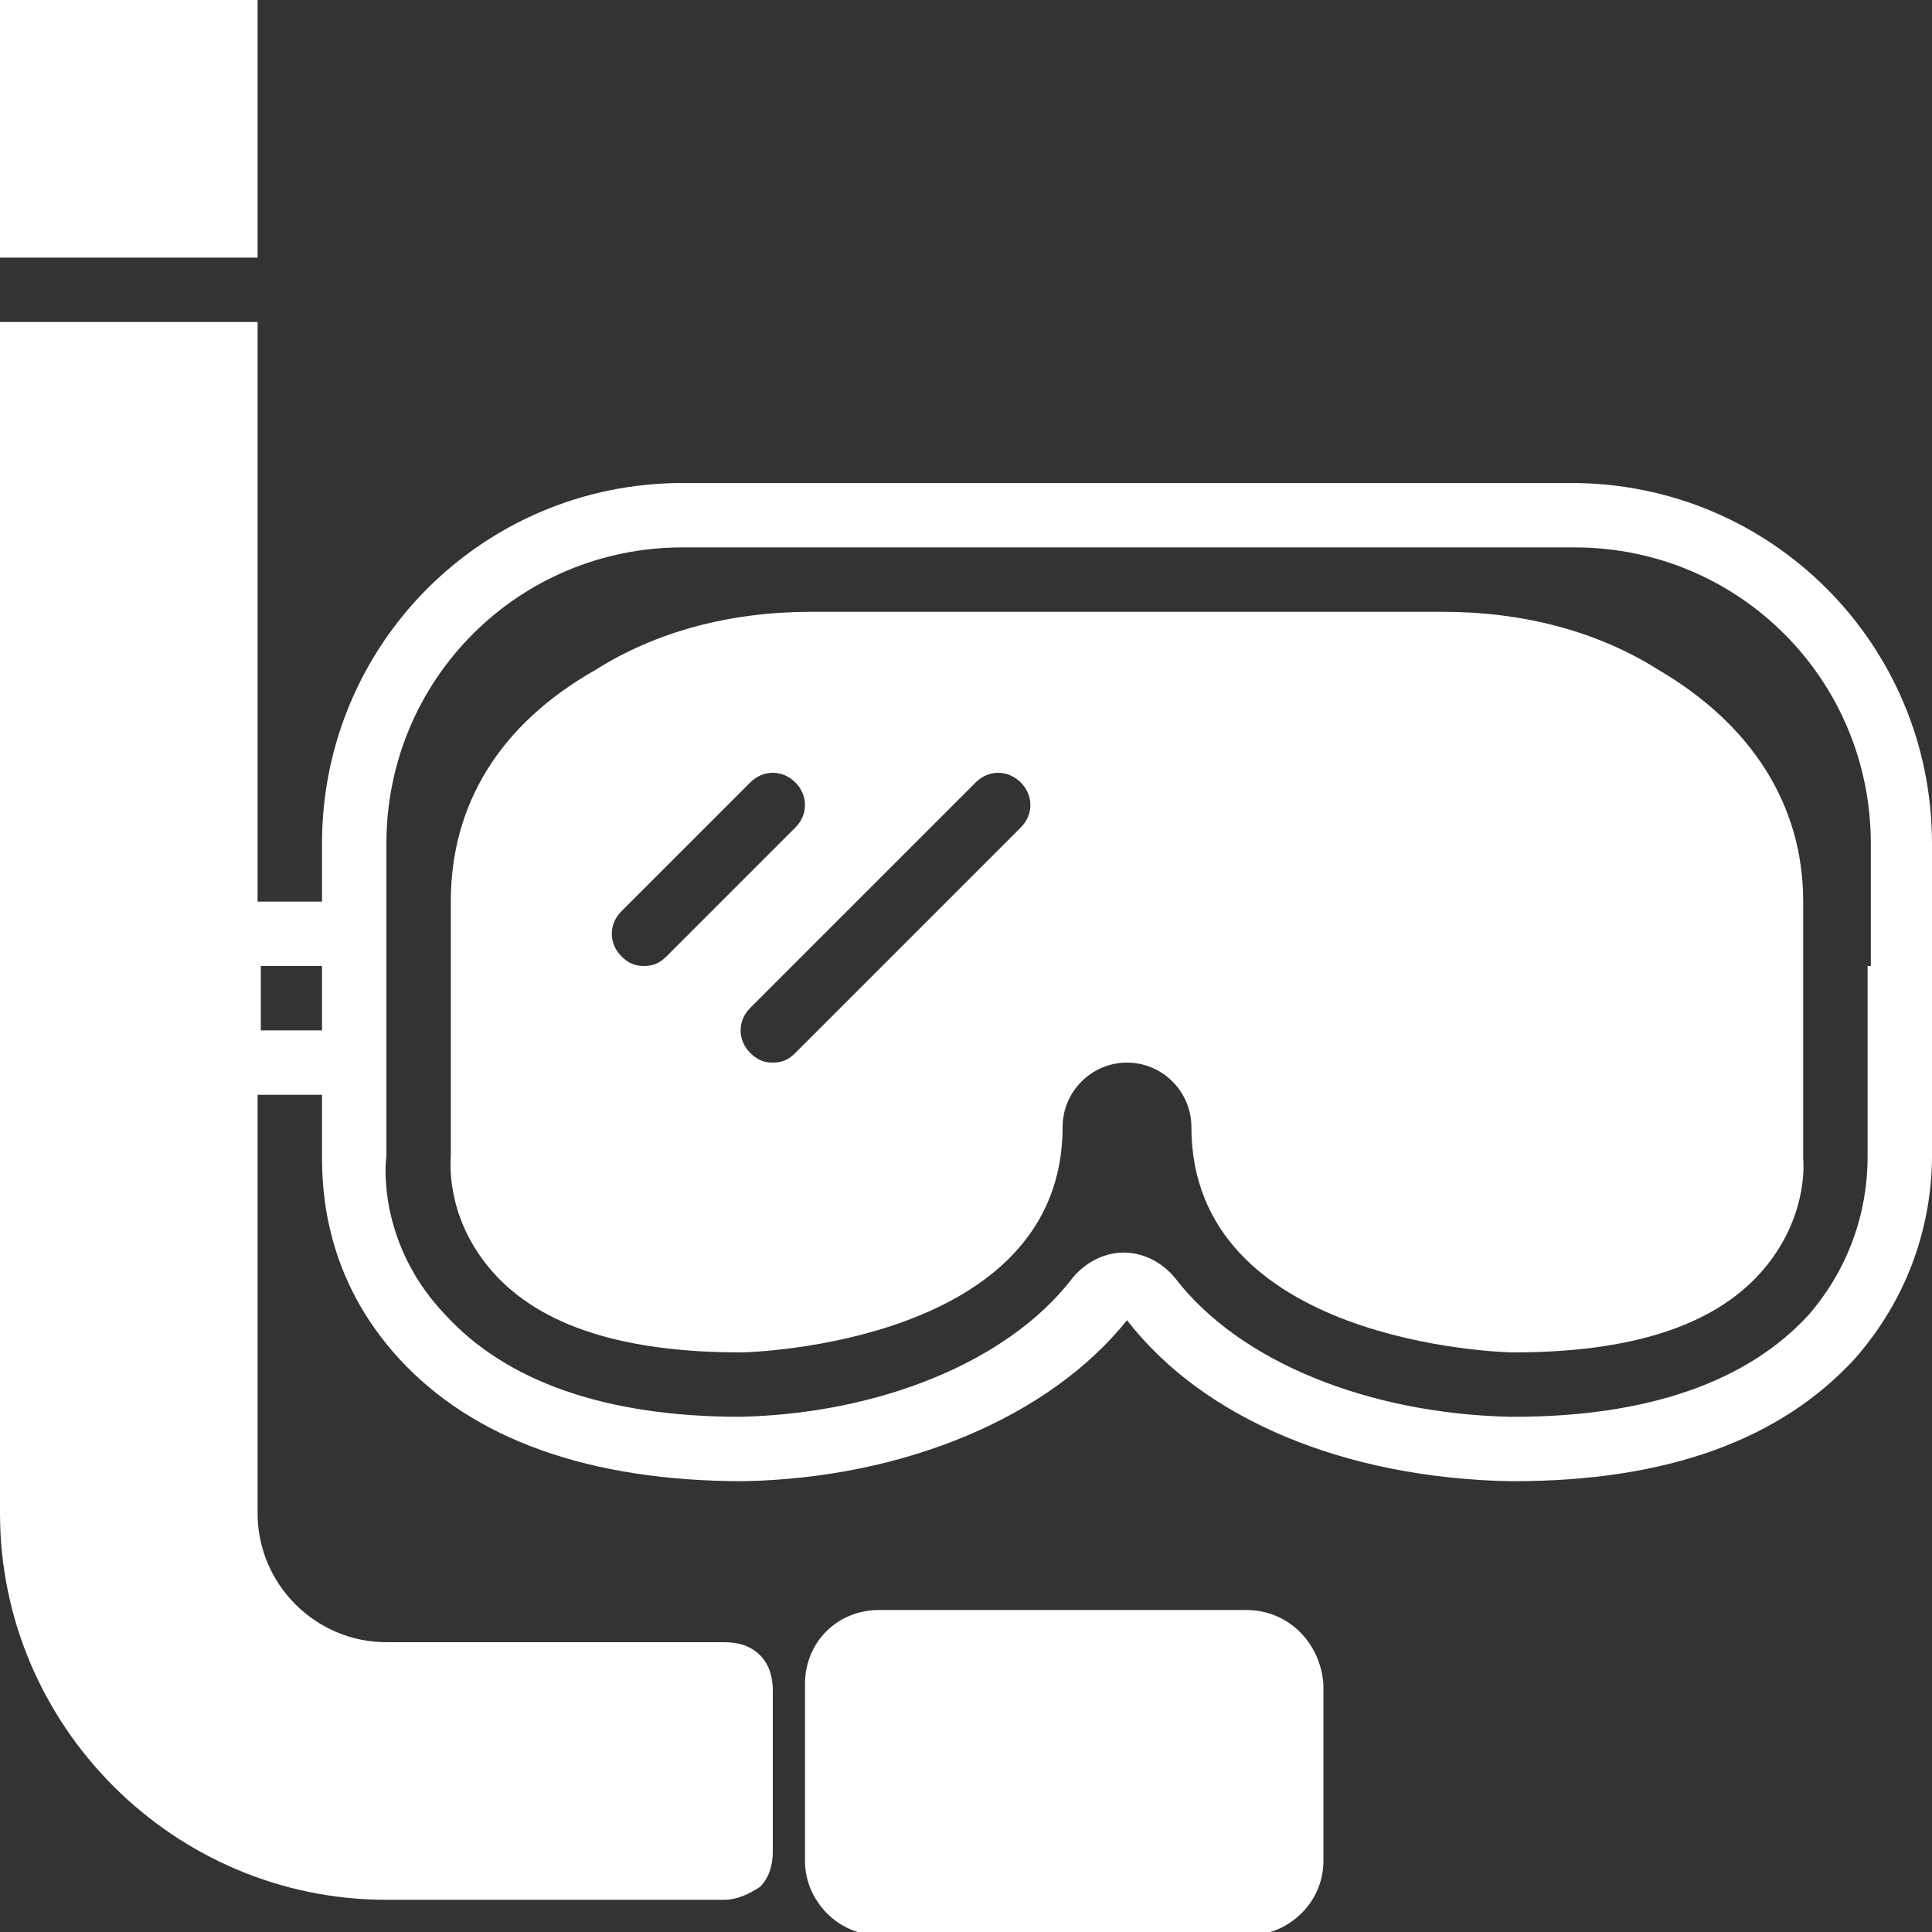 <?xml version="1.0" encoding="UTF-8"?> <!-- Generator: Adobe Illustrator 25.0.0, SVG Export Plug-In . SVG Version: 6.00 Build 0) --> <svg xmlns="http://www.w3.org/2000/svg" xmlns:xlink="http://www.w3.org/1999/xlink" version="1.1" id="Capa_1" x="0px" y="0px" viewBox="0 0 60 60" style="enable-background:new 0 0 60 60;" xml:space="preserve"><rect x="0" y="0" width="60" height="60" fill="#333333" stroke="none"/> <style type="text/css"> .st0{fill:#FFFFFF;} </style> <g> <path class="st0" d="M38.7,50H27.3C26,50,25,51,25,52.3v5.5c0,1.2,1,2.3,2.3,2.3h11.5c1.2,0,2.3-1,2.3-2.3v-5.5 C41,51,40,50,38.7,50z"></path> <path class="st0" d="M60,26.2C60,20,55,15,48.8,15H21.2C15,15,10,20,10,26.2l0,1.7l0,0.1V28H8V10H0v37c0,6.6,5.4,12,12,12h10.5 c0.4,0,0.8-0.2,1.1-0.4c0.3-0.3,0.4-0.7,0.4-1.1c0-1.1,0-3.9,0-5c0-0.4-0.1-0.8-0.4-1.1c-0.3-0.3-0.7-0.4-1.1-0.4H12 c-2.2,0-4-1.8-4-4V34h2v1.9c0,1.1,0.1,3.8,2.4,6.3c2.3,2.5,5.9,3.8,10.7,3.8c5-0.1,9.5-2,11.9-5c2.4,3.1,6.8,4.9,11.9,5H47 c4.8,0,8.3-1.3,10.6-3.8c2.2-2.5,2.4-5.2,2.4-6.3L60,26.2z M8.1,32v-2H10v2H8.1z M58,30L58,30l0,5.9c0,0.8-0.1,2.9-1.8,4.9 c-1.9,2.1-5,3.2-9.2,3.2h-0.1c-4.4-0.1-8.4-1.7-10.4-4.3c-0.4-0.5-1-0.8-1.6-0.8s-1.2,0.3-1.6,0.8c-2,2.6-6,4.2-10.3,4.3 c-4.2,0-7.3-1.1-9.2-3.2c-1.8-1.9-1.9-4.1-1.8-4.9l0-1.9h0v-6h0l0-1.8c0-5.1,4.1-9.2,9.2-9.2h27.7c5.1,0,9.2,4.1,9.2,9.2V30z"></path> <rect class="st0" width="8" height="8"></rect> <path class="st0" d="M51.5,20.8c-1.9-1.2-4.2-1.8-6.7-1.8H25.2c-2.5,0-4.8,0.6-6.7,1.8C15.5,22.5,14,25,14,28l0,7.9 c0,0.1-0.2,1.9,1.3,3.6c1.5,1.7,4.1,2.5,7.7,2.5c0.4,0,10-0.3,10-7l0,0c0-1.1,0.9-2,2-2c1.1,0,2,0.9,2,2l0,0c0,6.7,9.6,7,10,7h0 c3.6,0,6.2-0.8,7.7-2.5C56.2,37.8,56,36,56,36v-8C56,25,54.4,22.5,51.5,20.8z M20,30c-0.3,0-0.5-0.1-0.7-0.3c-0.4-0.4-0.4-1,0-1.4 l4-4c0.4-0.4,1-0.4,1.4,0s0.4,1,0,1.4l-4,4C20.5,29.9,20.3,30,20,30z M31.7,25.7l-7,7C24.5,32.9,24.3,33,24,33s-0.5-0.1-0.7-0.3 c-0.4-0.4-0.4-1,0-1.4l7-7c0.4-0.4,1-0.4,1.4,0C32.1,24.7,32.1,25.3,31.7,25.7z"></path> </g> </svg> 